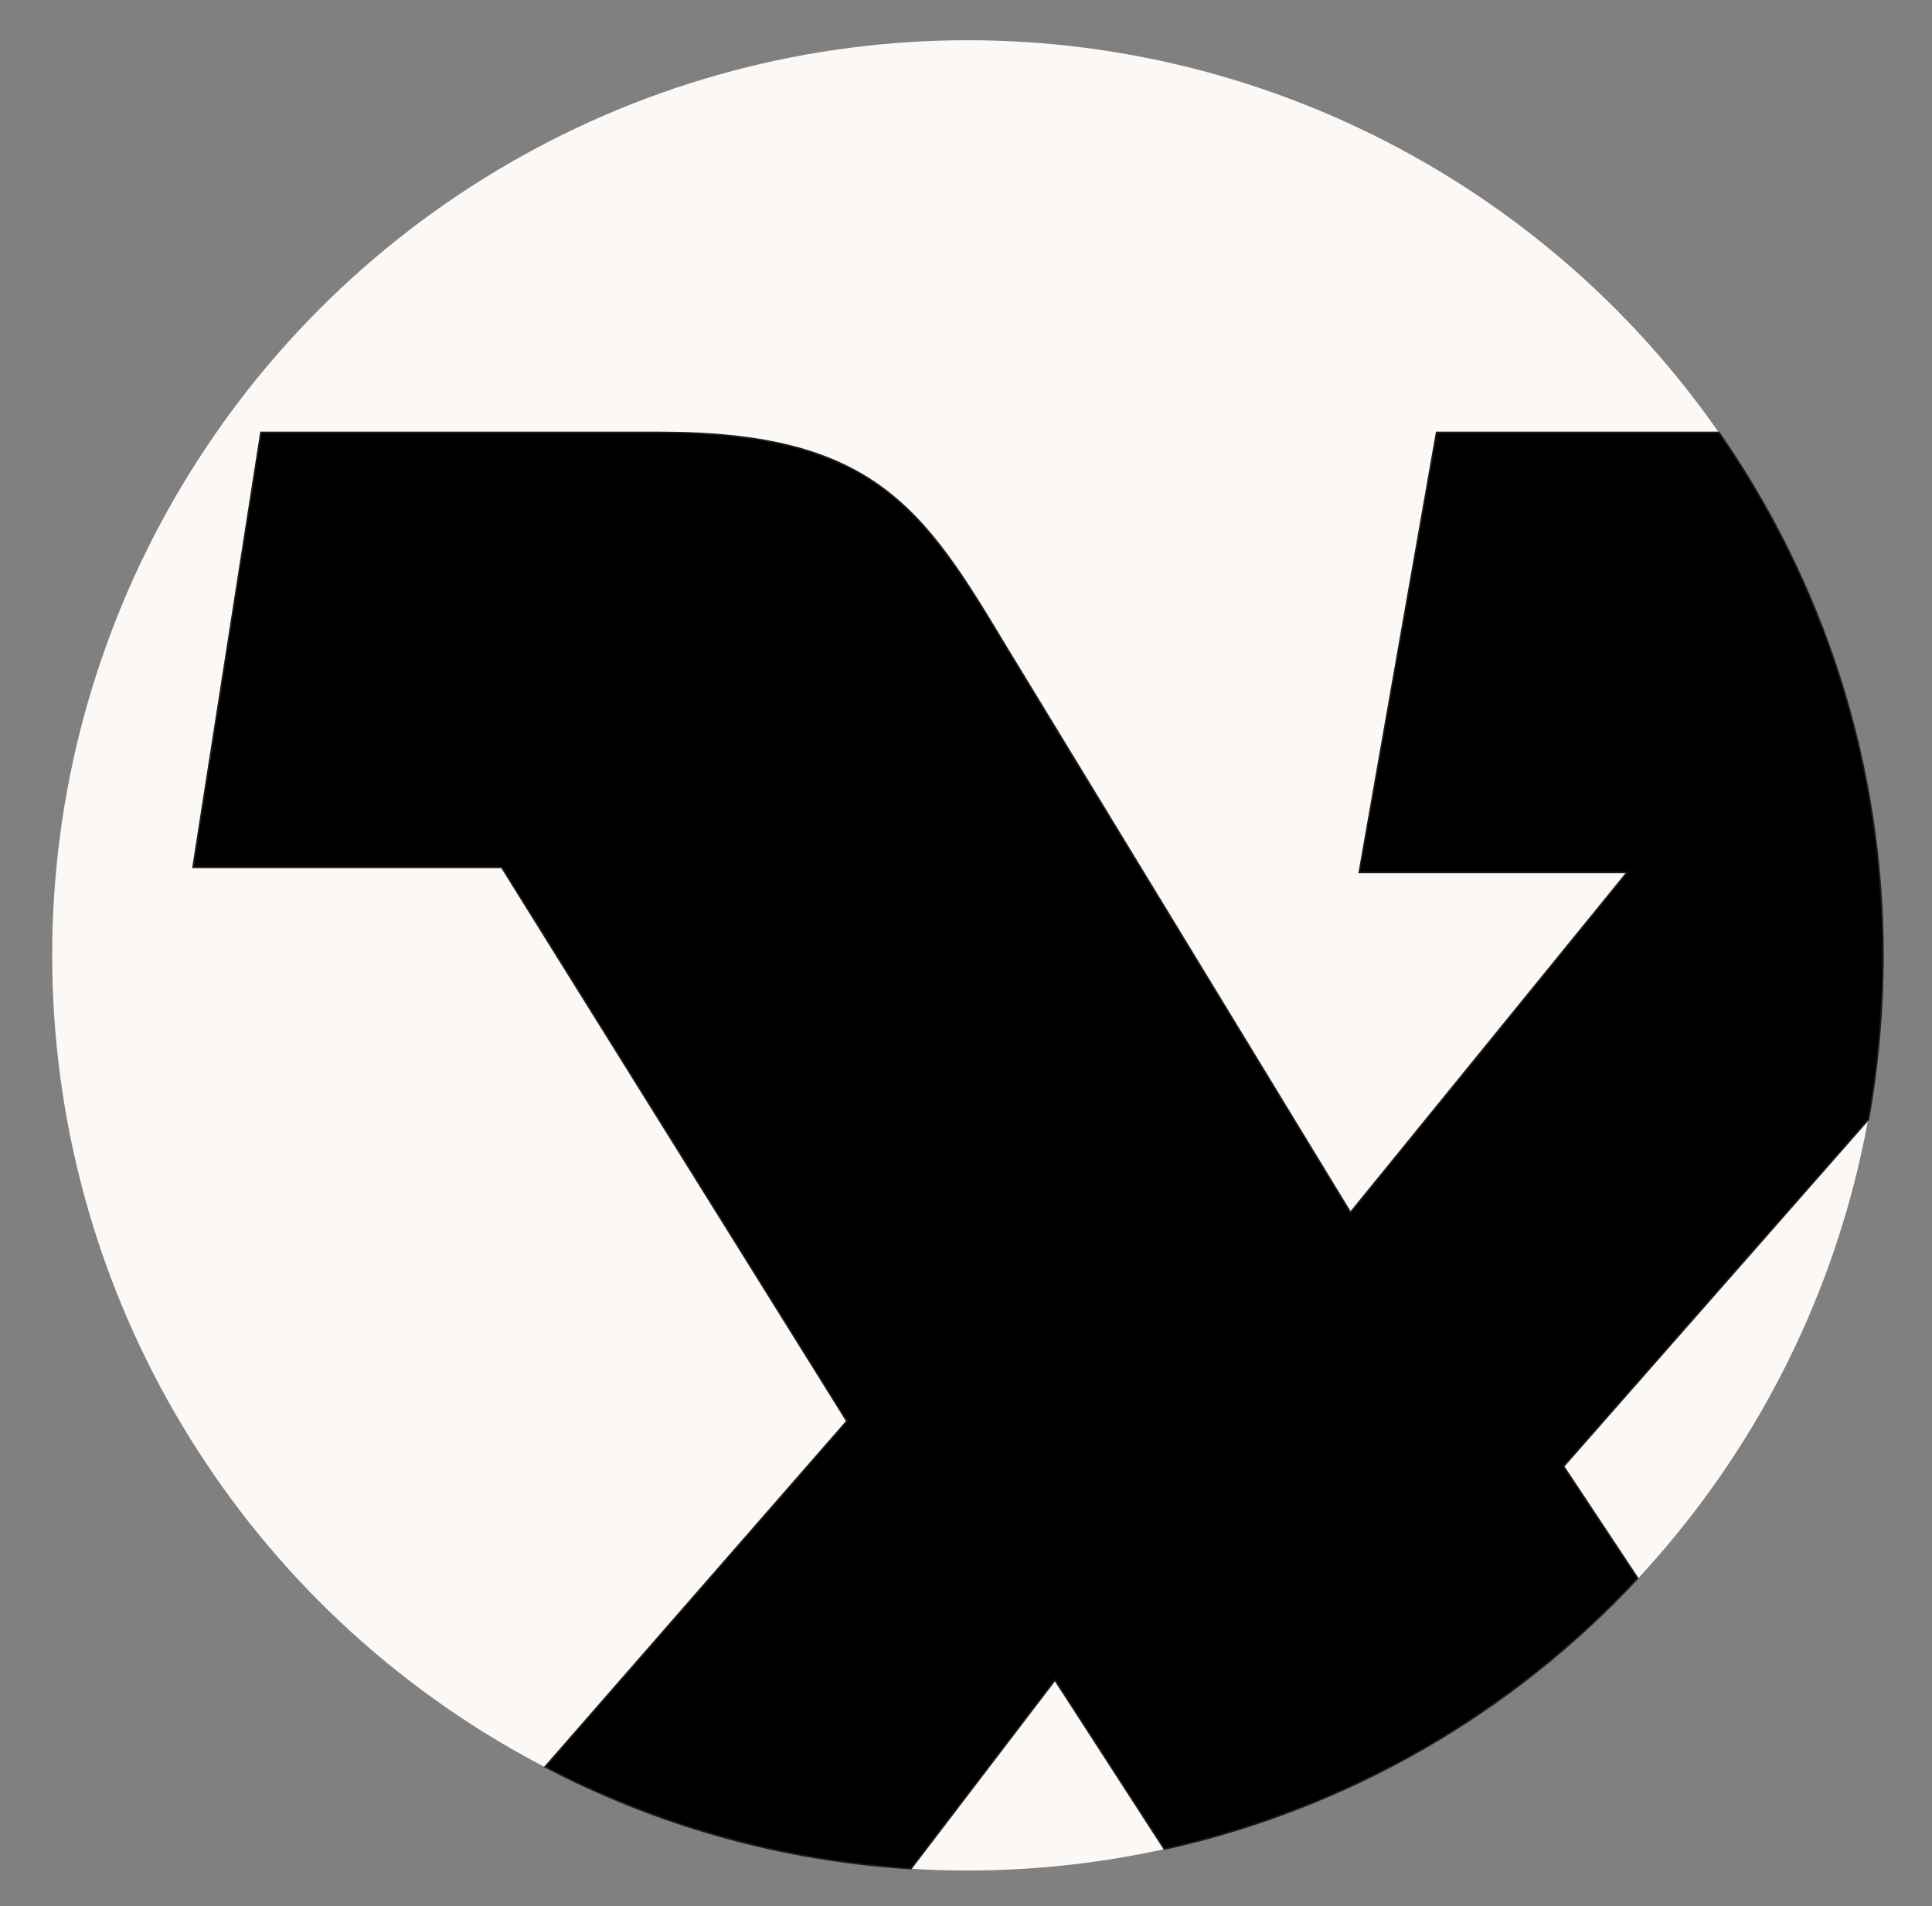 <?xml version="1.0" encoding="UTF-8"?>
<!-- Generator: Adobe Illustrator 21.1.0, SVG Export Plug-In . SVG Version: 6.00 Build 0)  -->
<svg xmlns="http://www.w3.org/2000/svg" xmlns:xlink="http://www.w3.org/1999/xlink" id="Ebene_1" x="0px" y="0px" viewBox="0 0 307.3 303.3" style="enable-background:new 0 0 307.3 303.3;" xml:space="preserve">
<rect x="0" y="0" width="307.3" height="303.3" fill="#808080" stroke="none"/>
<style type="text/css">
	.st0{fill:#FBF8F6;}
	.st1{stroke:#1D1D1B;stroke-width:0.25;}
</style>
<circle class="st0" cx="153.9" cy="152" r="145.6"></circle>
<g>
	<path class="st1" d="M260.5,251.1l-11.8-17.8l48.5-55.2c1.5-8.5,2.3-17.2,2.3-26.1c0-30.9-9.7-59.6-26.1-83.2h-44.9l-12.3,70h42.6   l-44,54.1l-54.9-90.2c-13-21.7-20.9-33.9-54.9-33.9H41.5L30.7,138h49.1l54.9,88.1l-48,55c17.6,9.2,37.3,14.9,58.2,16.2l22.9-30   l17.4,26.9C214.6,287.7,240.7,272.4,260.5,251.1z"></path>
</g>
</svg>
